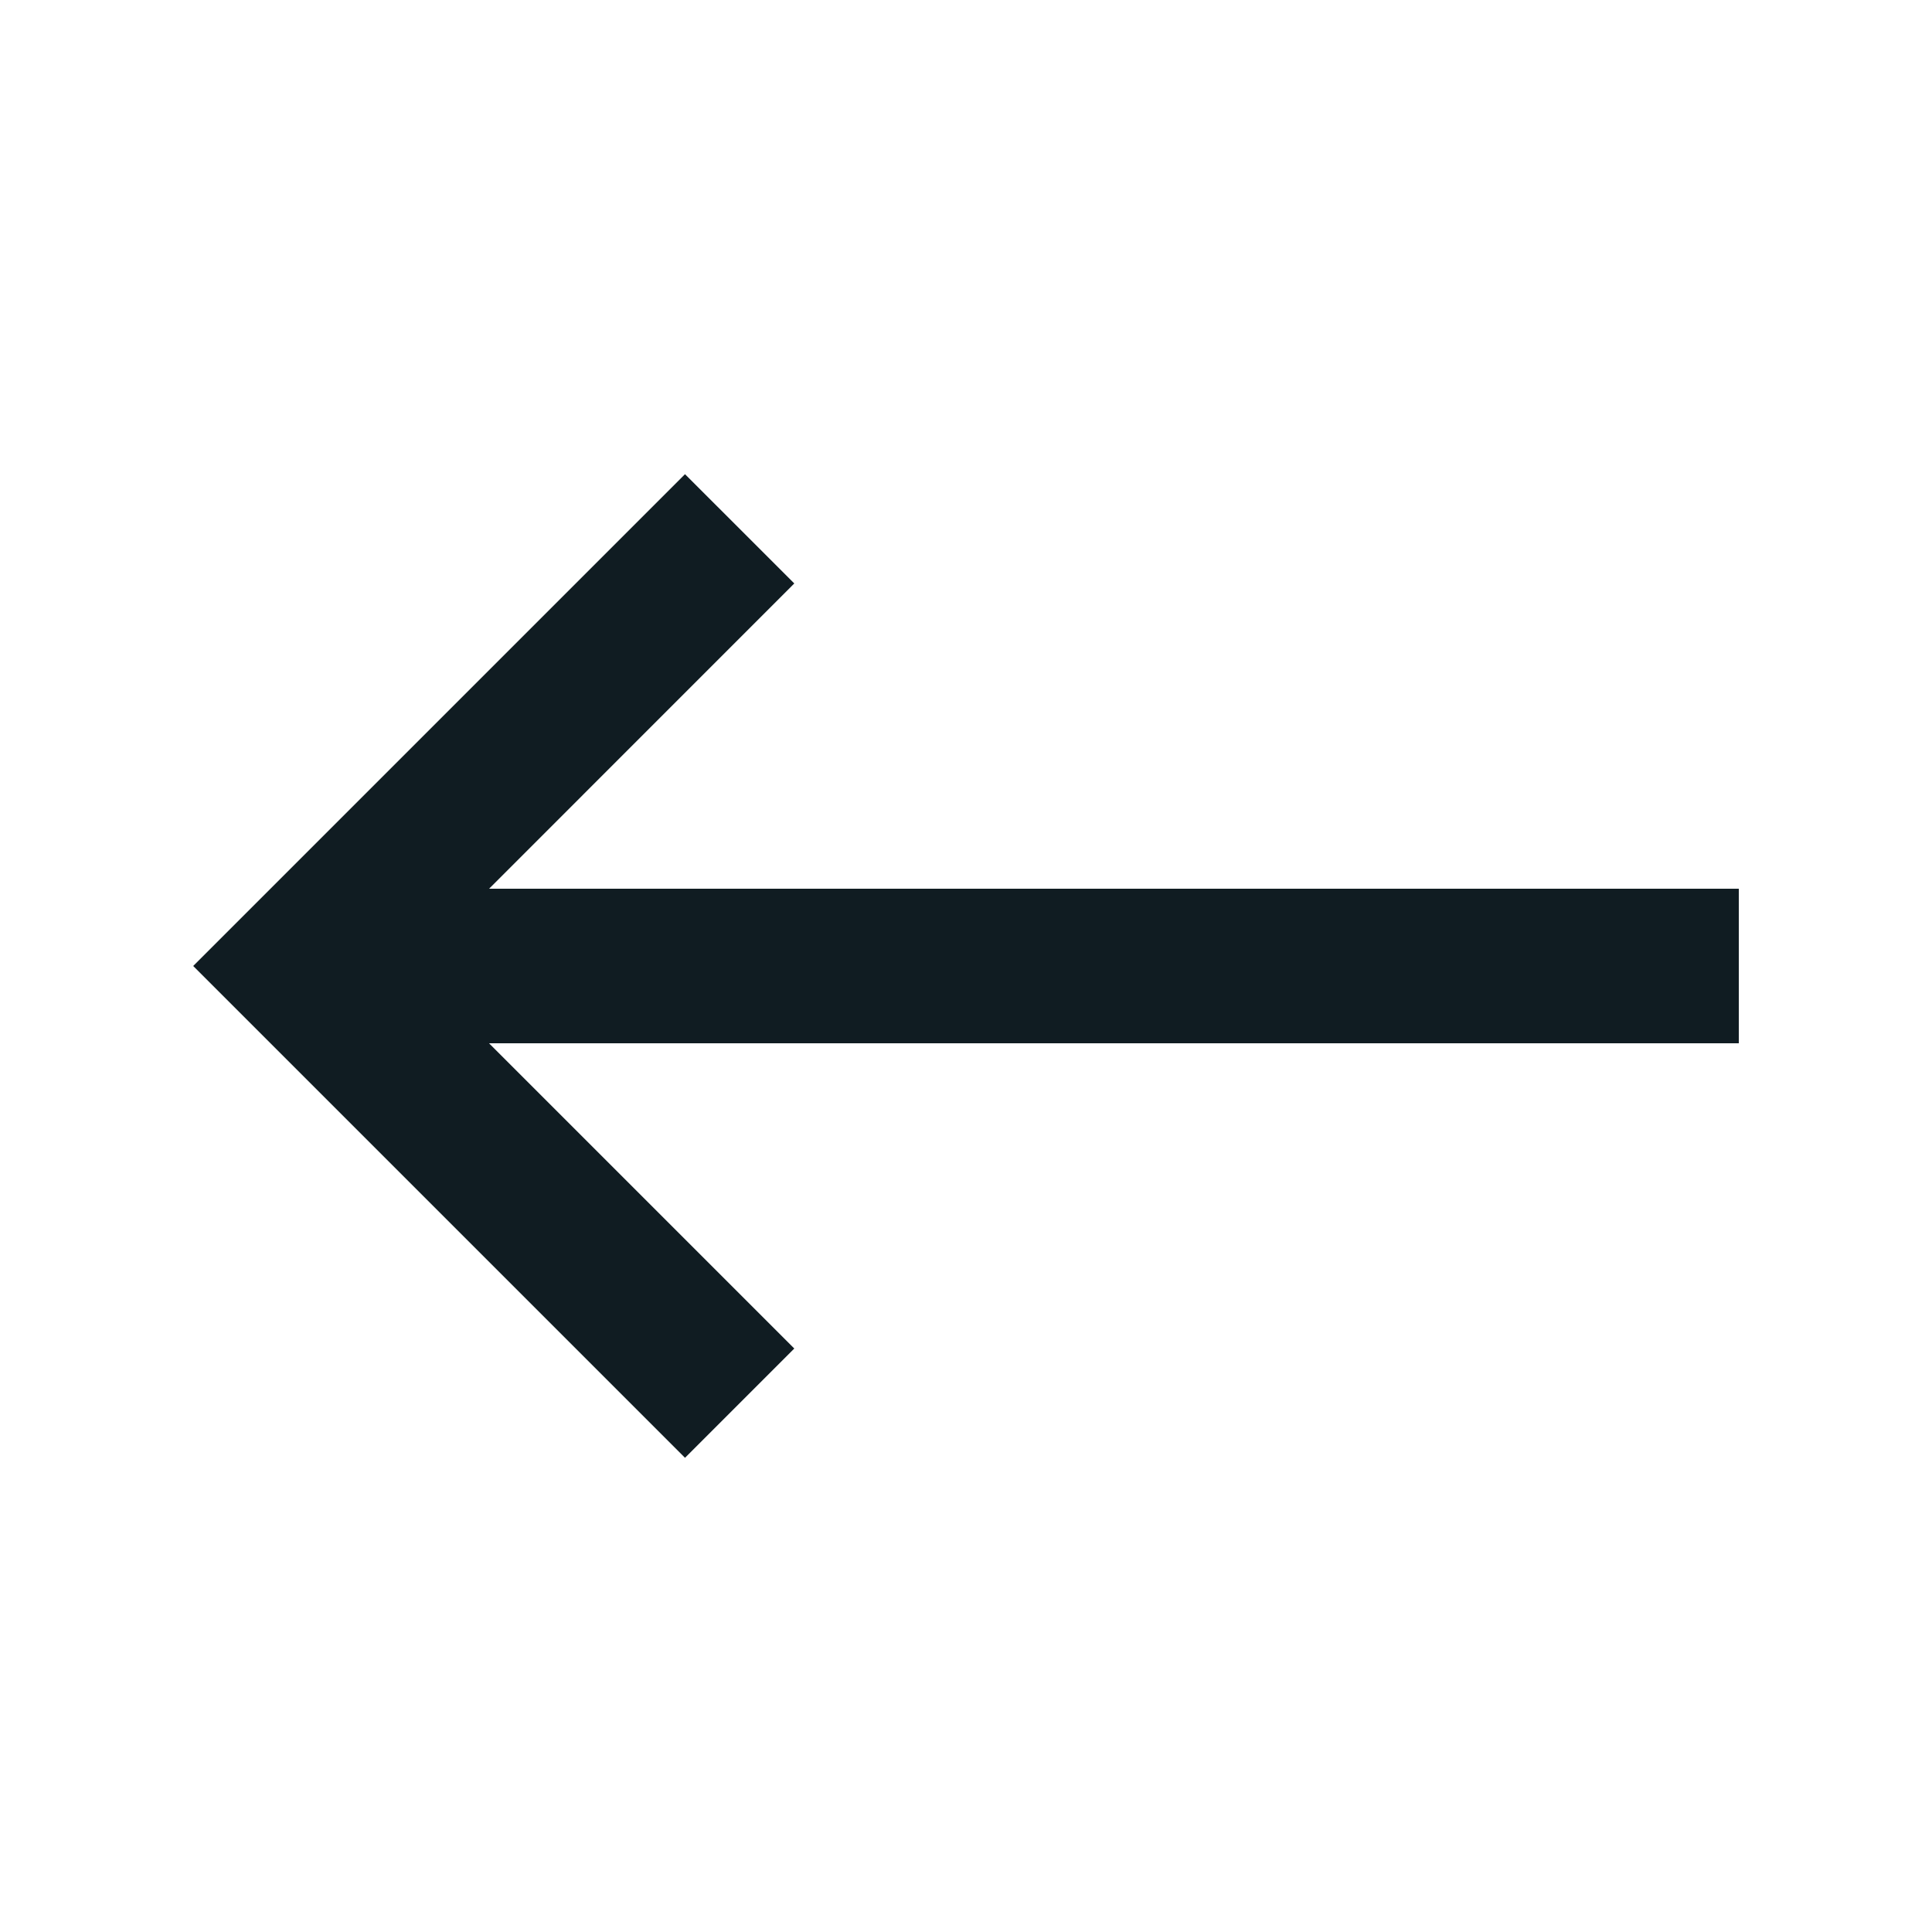 <svg width="25" height="25" viewBox="0 0 25 25" fill="none" xmlns="http://www.w3.org/2000/svg">
<path d="M22.5 13.5L22.5 11.5H6.329L10.278 7.55L8.864 6.136L2.5 12.5L8.864 18.864L10.278 17.45L6.328 13.5L22.5 13.5Z" fill="#101C22"/>
</svg>
